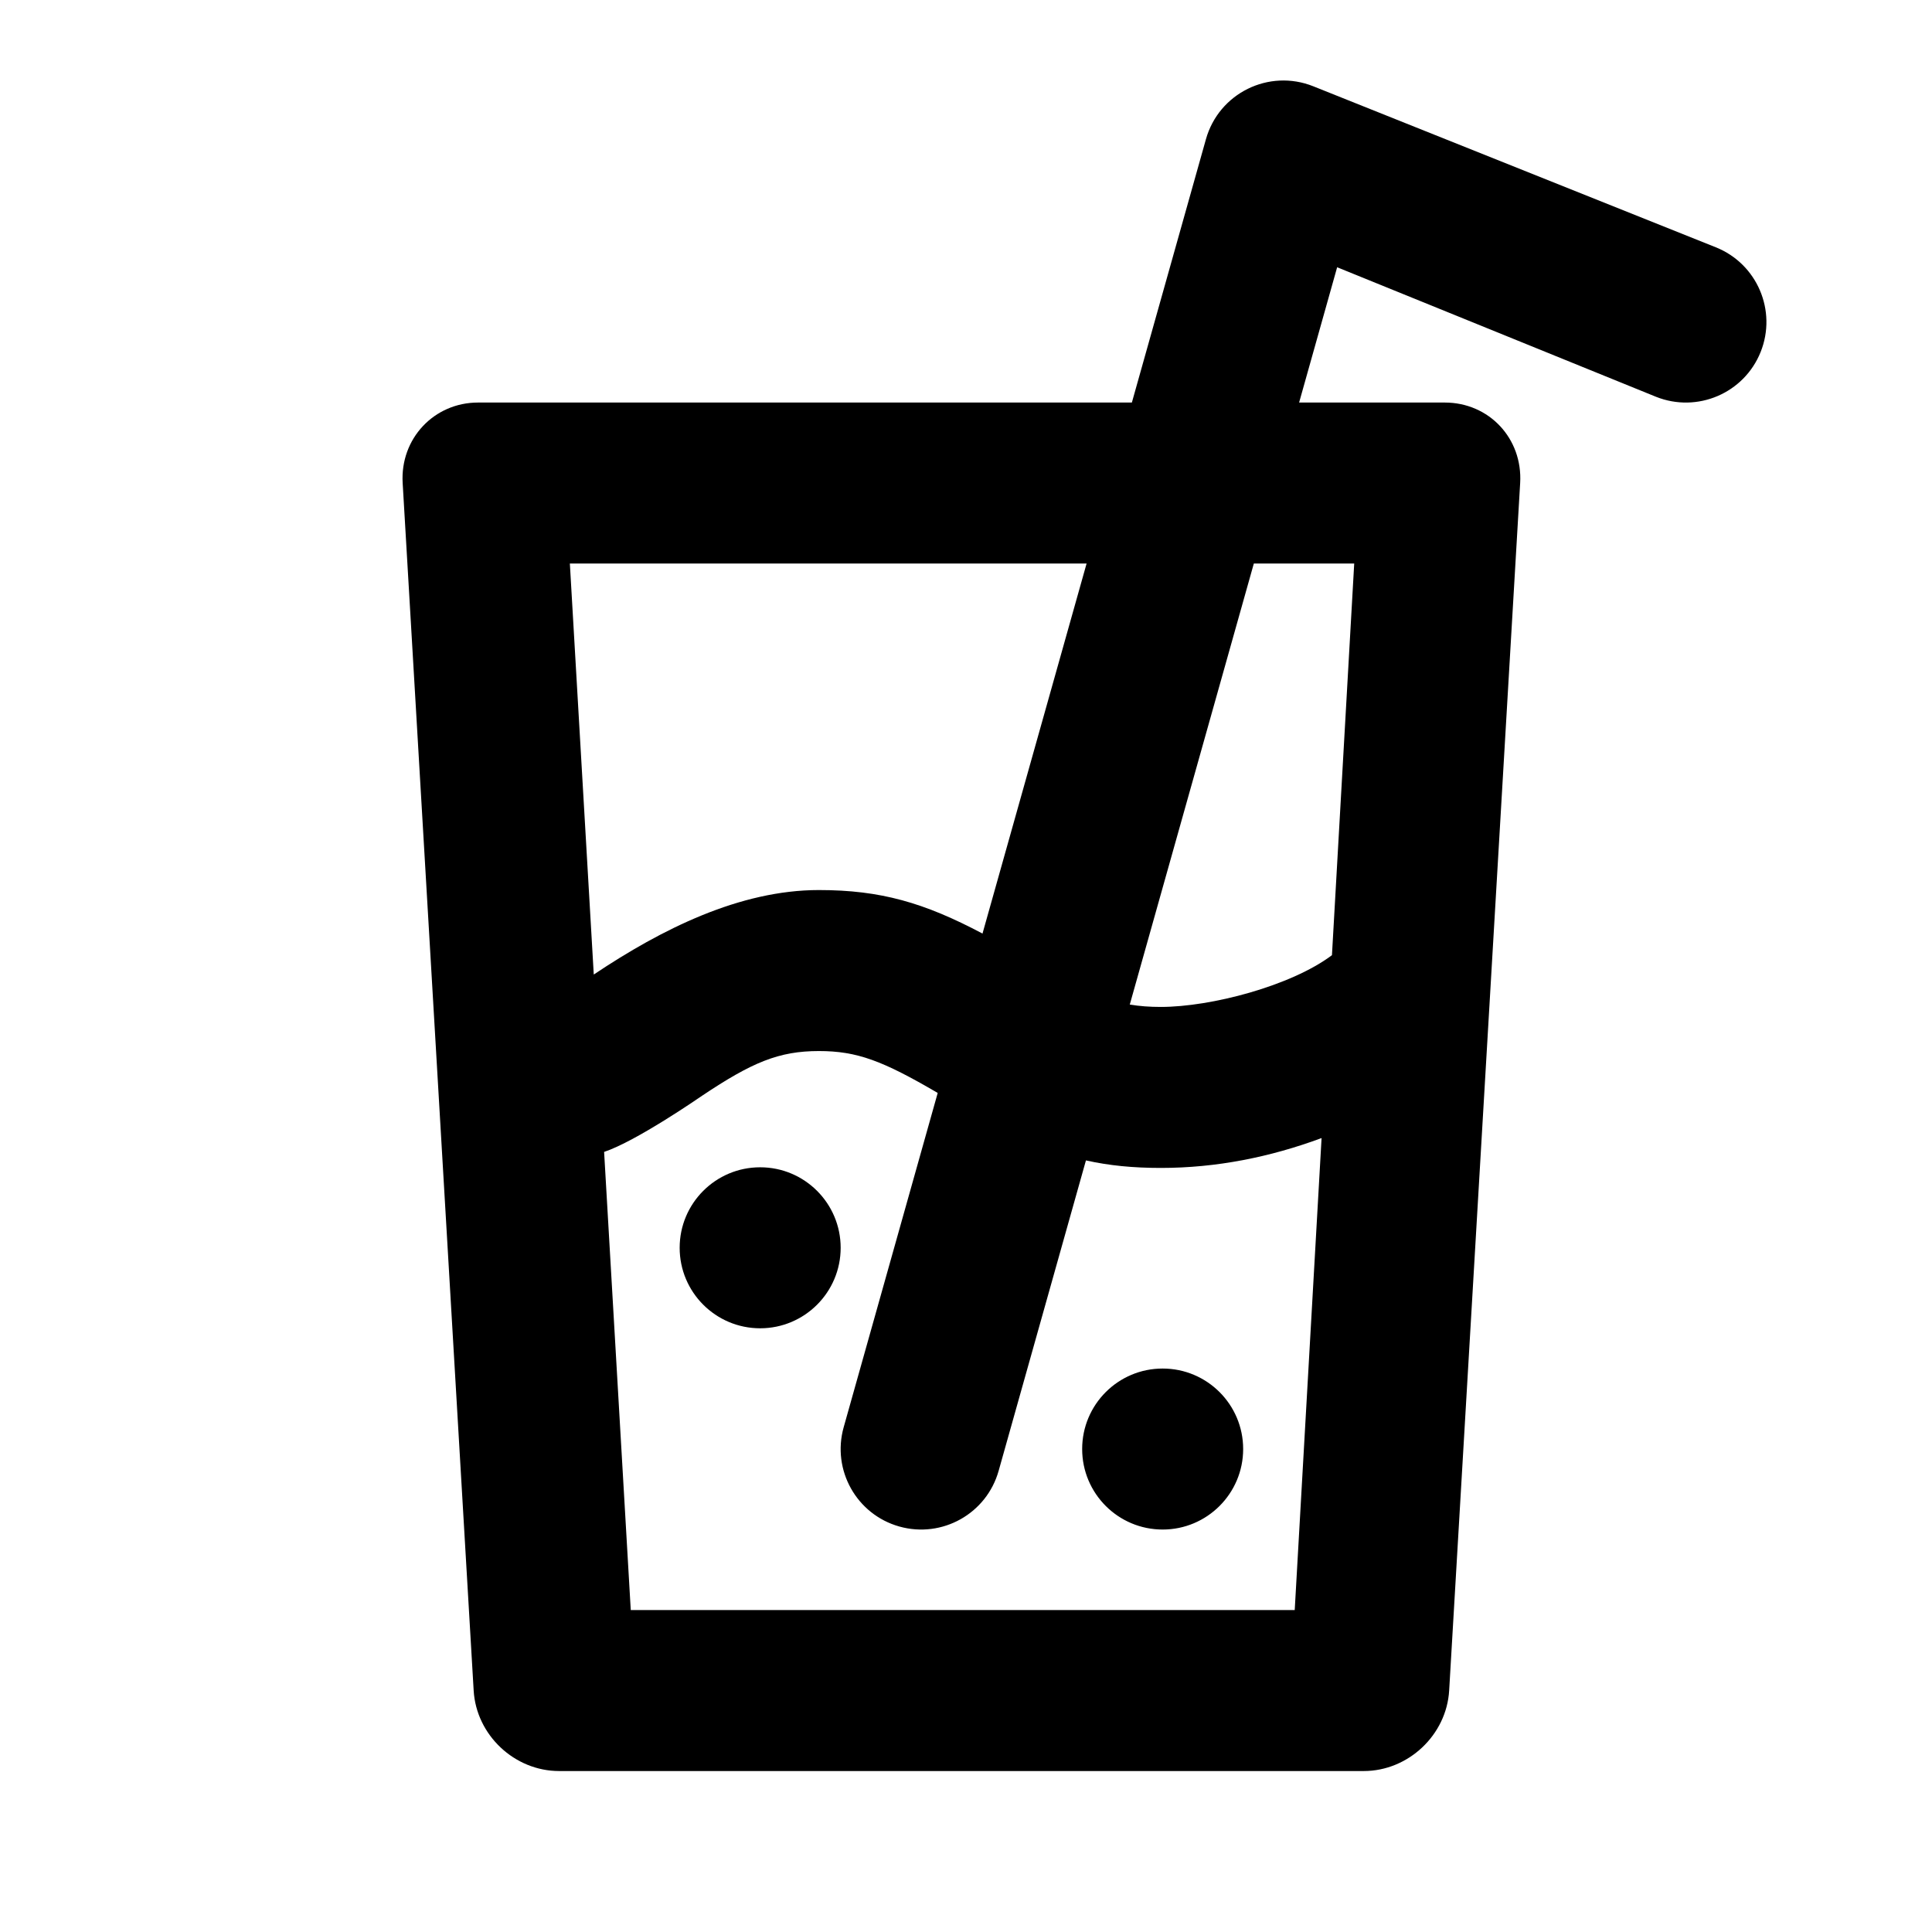<?xml version="1.0" encoding="UTF-8"?>
<svg xmlns="http://www.w3.org/2000/svg" xmlns:xlink="http://www.w3.org/1999/xlink" width="48px" height="48px" viewBox="0 0 48 48" version="1.1">
    
    <title>theicons.co/svg/food-12</title>
    <desc>Created with Sketch.</desc>
    <defs/>
    <g id="The-Icons" stroke="none" stroke-width="1" fill="none" fill-rule="evenodd">
        <path d="M24.811,36.542 C24.512,37.606 23.408,38.225 22.344,37.926 C21.281,37.627 20.662,36.523 20.961,35.459 L23.297,27.154 C21.927,26.352 21.292,26.113 20.345,26.113 C19.352,26.113 18.686,26.392 17.442,27.224 C17.373,27.271 15.806,28.354 15.009,28.619 L15.671,40.001 L32.167,40.001 L32.834,28.275 C31.561,28.747 30.225,29.017 28.84,29.017 C28.153,29.017 27.556,28.959 26.98,28.83 L24.811,36.542 Z M14.158,14.001 L14.752,24.212 C16.446,23.078 18.383,22.113 20.345,22.113 C21.88,22.113 22.963,22.428 24.41,23.194 L26.996,14.001 L14.158,14.001 Z M28.069,24.958 C28.314,24.999 28.564,25.017 28.84,25.017 C30.084,25.017 32.077,24.495 33.092,23.731 L33.645,14.001 L31.151,14.001 L28.069,24.958 Z M29.961,3.459 C30.282,2.315 31.525,1.702 32.629,2.144 L42.629,6.144 C43.654,6.554 44.153,7.718 43.743,8.744 C43.333,9.769 42.169,10.268 41.143,9.858 L33.221,6.64 L32.276,10.001 L35.895,10.001 C36.994,10.001 37.833,10.893 37.768,12.001 L36.004,42.001 C35.939,43.105 34.989,44.001 33.881,44.001 L13.891,44.001 C12.784,44.001 11.833,43.109 11.768,42.001 L10.004,12.001 C9.939,10.896 10.786,10.001 11.877,10.001 L28.121,10.001 L29.961,3.459 Z M18.886,33.001 C17.781,33.001 16.886,32.105 16.886,31.001 C16.886,29.896 17.781,29.001 18.886,29.001 C19.99,29.001 20.886,29.896 20.886,31.001 C20.886,32.105 19.99,33.001 18.886,33.001 Z M28.886,38.001 C27.781,38.001 26.886,37.105 26.886,36.001 C26.886,34.896 27.781,34.001 28.886,34.001 C29.99,34.001 30.886,34.896 30.886,36.001 C30.886,37.105 29.99,38.001 28.886,38.001 Z" id="Combined-Shape" fill="#000000"/>
    </g>
</svg>
